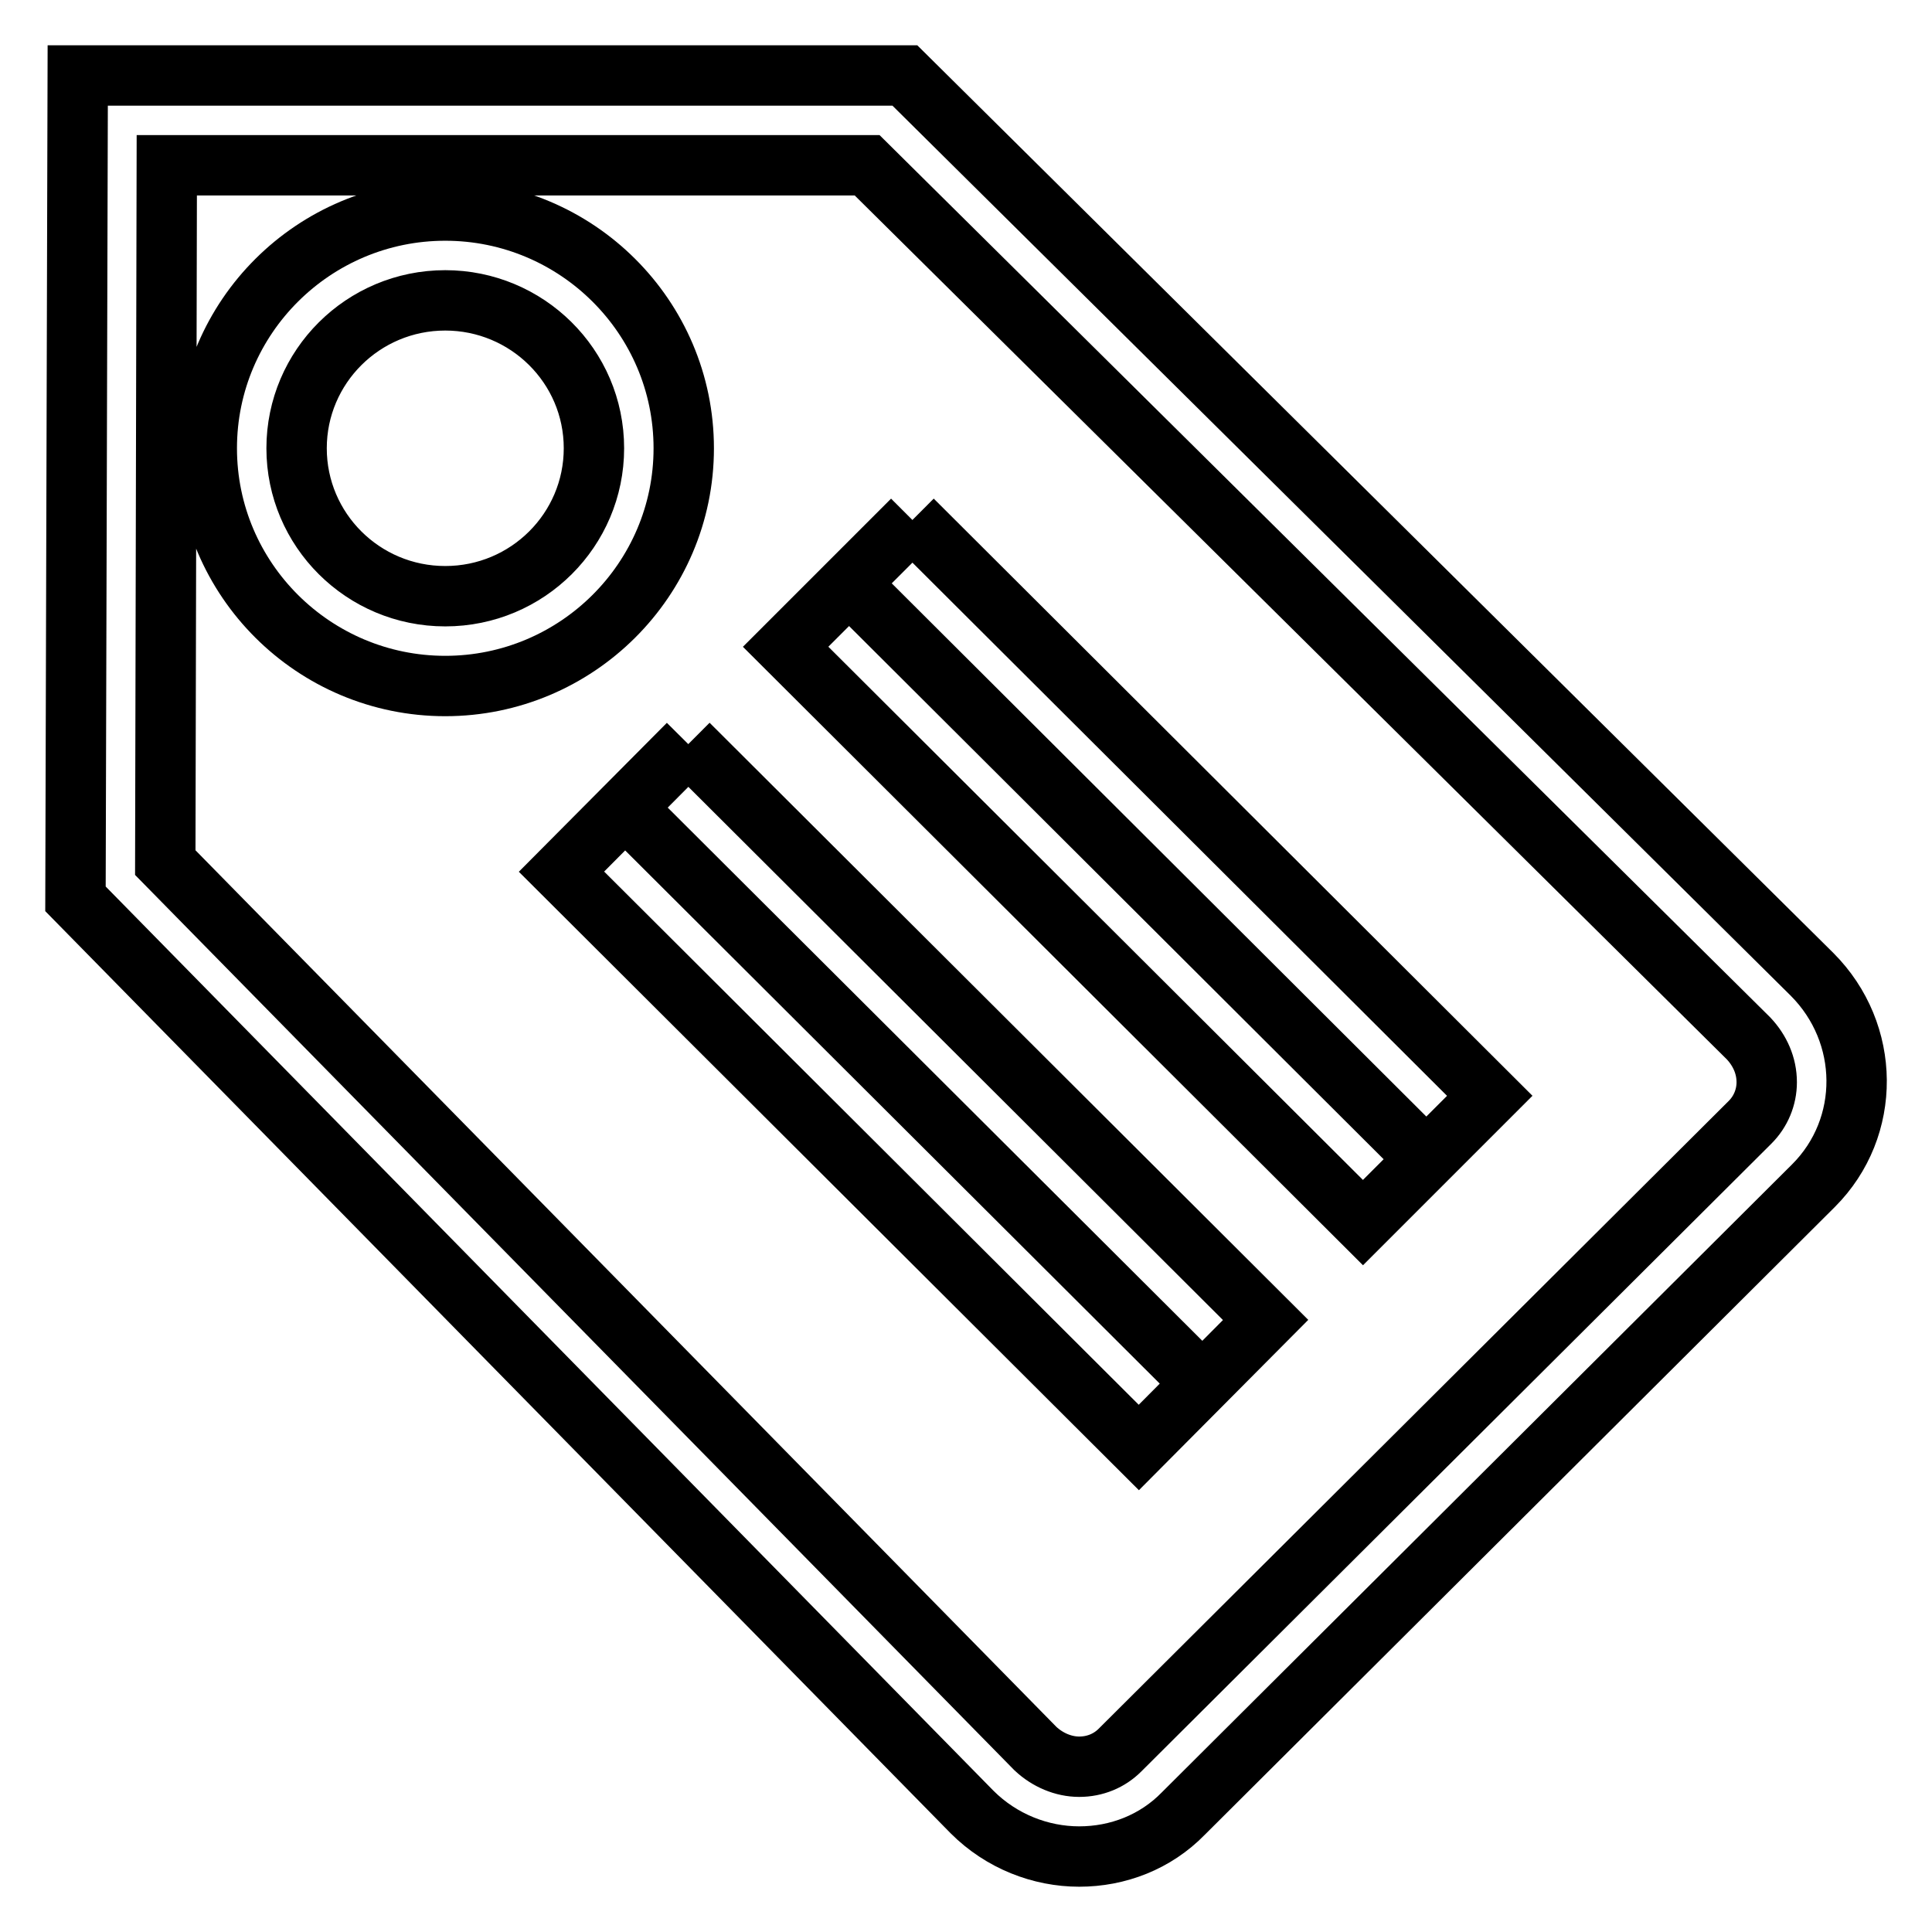 <?xml version="1.0" encoding="utf-8"?>
<!-- Svg Vector Icons : http://www.onlinewebfonts.com/icon -->
<!DOCTYPE svg PUBLIC "-//W3C//DTD SVG 1.1//EN" "http://www.w3.org/Graphics/SVG/1.1/DTD/svg11.dtd">
<svg version="1.1" xmlns="http://www.w3.org/2000/svg" xmlns:xlink="http://www.w3.org/1999/xlink" x="0px" y="0px" viewBox="0 0 256 256" enable-background="new 0 0 256 256" xml:space="preserve">
<g> <path stroke-width="8" fill-opacity="0" stroke="#000000"  d="M143,234.1c2.1,0,4-0.8,5.4-2.2l83.5-83.2c1.4-1.4,2.2-3.3,2.2-5.3c0-2.2-0.9-4.2-2.4-5.8L114.9,21.9H22.1 l-0.2,92.4l115.3,117.4C138.8,233.2,140.9,234.1,143,234.1 M91.2,98.6l76.5,76.3l-16.8,16.9l-76.5-76.3L91.2,98.6 M120.9,68.9 l76.5,76.3L180.6,162l-76.5-76.3L120.9,68.9 M59,27.9c17.4,0,31.6,14.1,31.6,31.5c0,17.4-14.2,31.5-31.6,31.5 c-17.4,0-31.6-14.1-31.6-31.5C27.4,42,41.6,27.9,59,27.9 M143,246c-5.1,0-10.3-2-14.2-5.9L10,119.1L10.3,10h109.6l120.2,119.1 c7.8,7.8,7.9,20.3,0.2,28l-83.5,83.2C153.1,244.1,148.1,246,143,246L143,246L143,246z M82.8,107l76.5,76.3L82.8,107L82.8,107 L82.8,107z M112.5,77.3l76.5,76.3L112.5,77.3L112.5,77.3L112.5,77.3z M59,39.8c-10.9,0-19.7,8.8-19.7,19.6C39.3,70.2,48.1,79,59,79 c10.9,0,19.7-8.8,19.7-19.6C78.7,48.5,69.8,39.8,59,39.8L59,39.8L59,39.8z"/></g>
</svg>